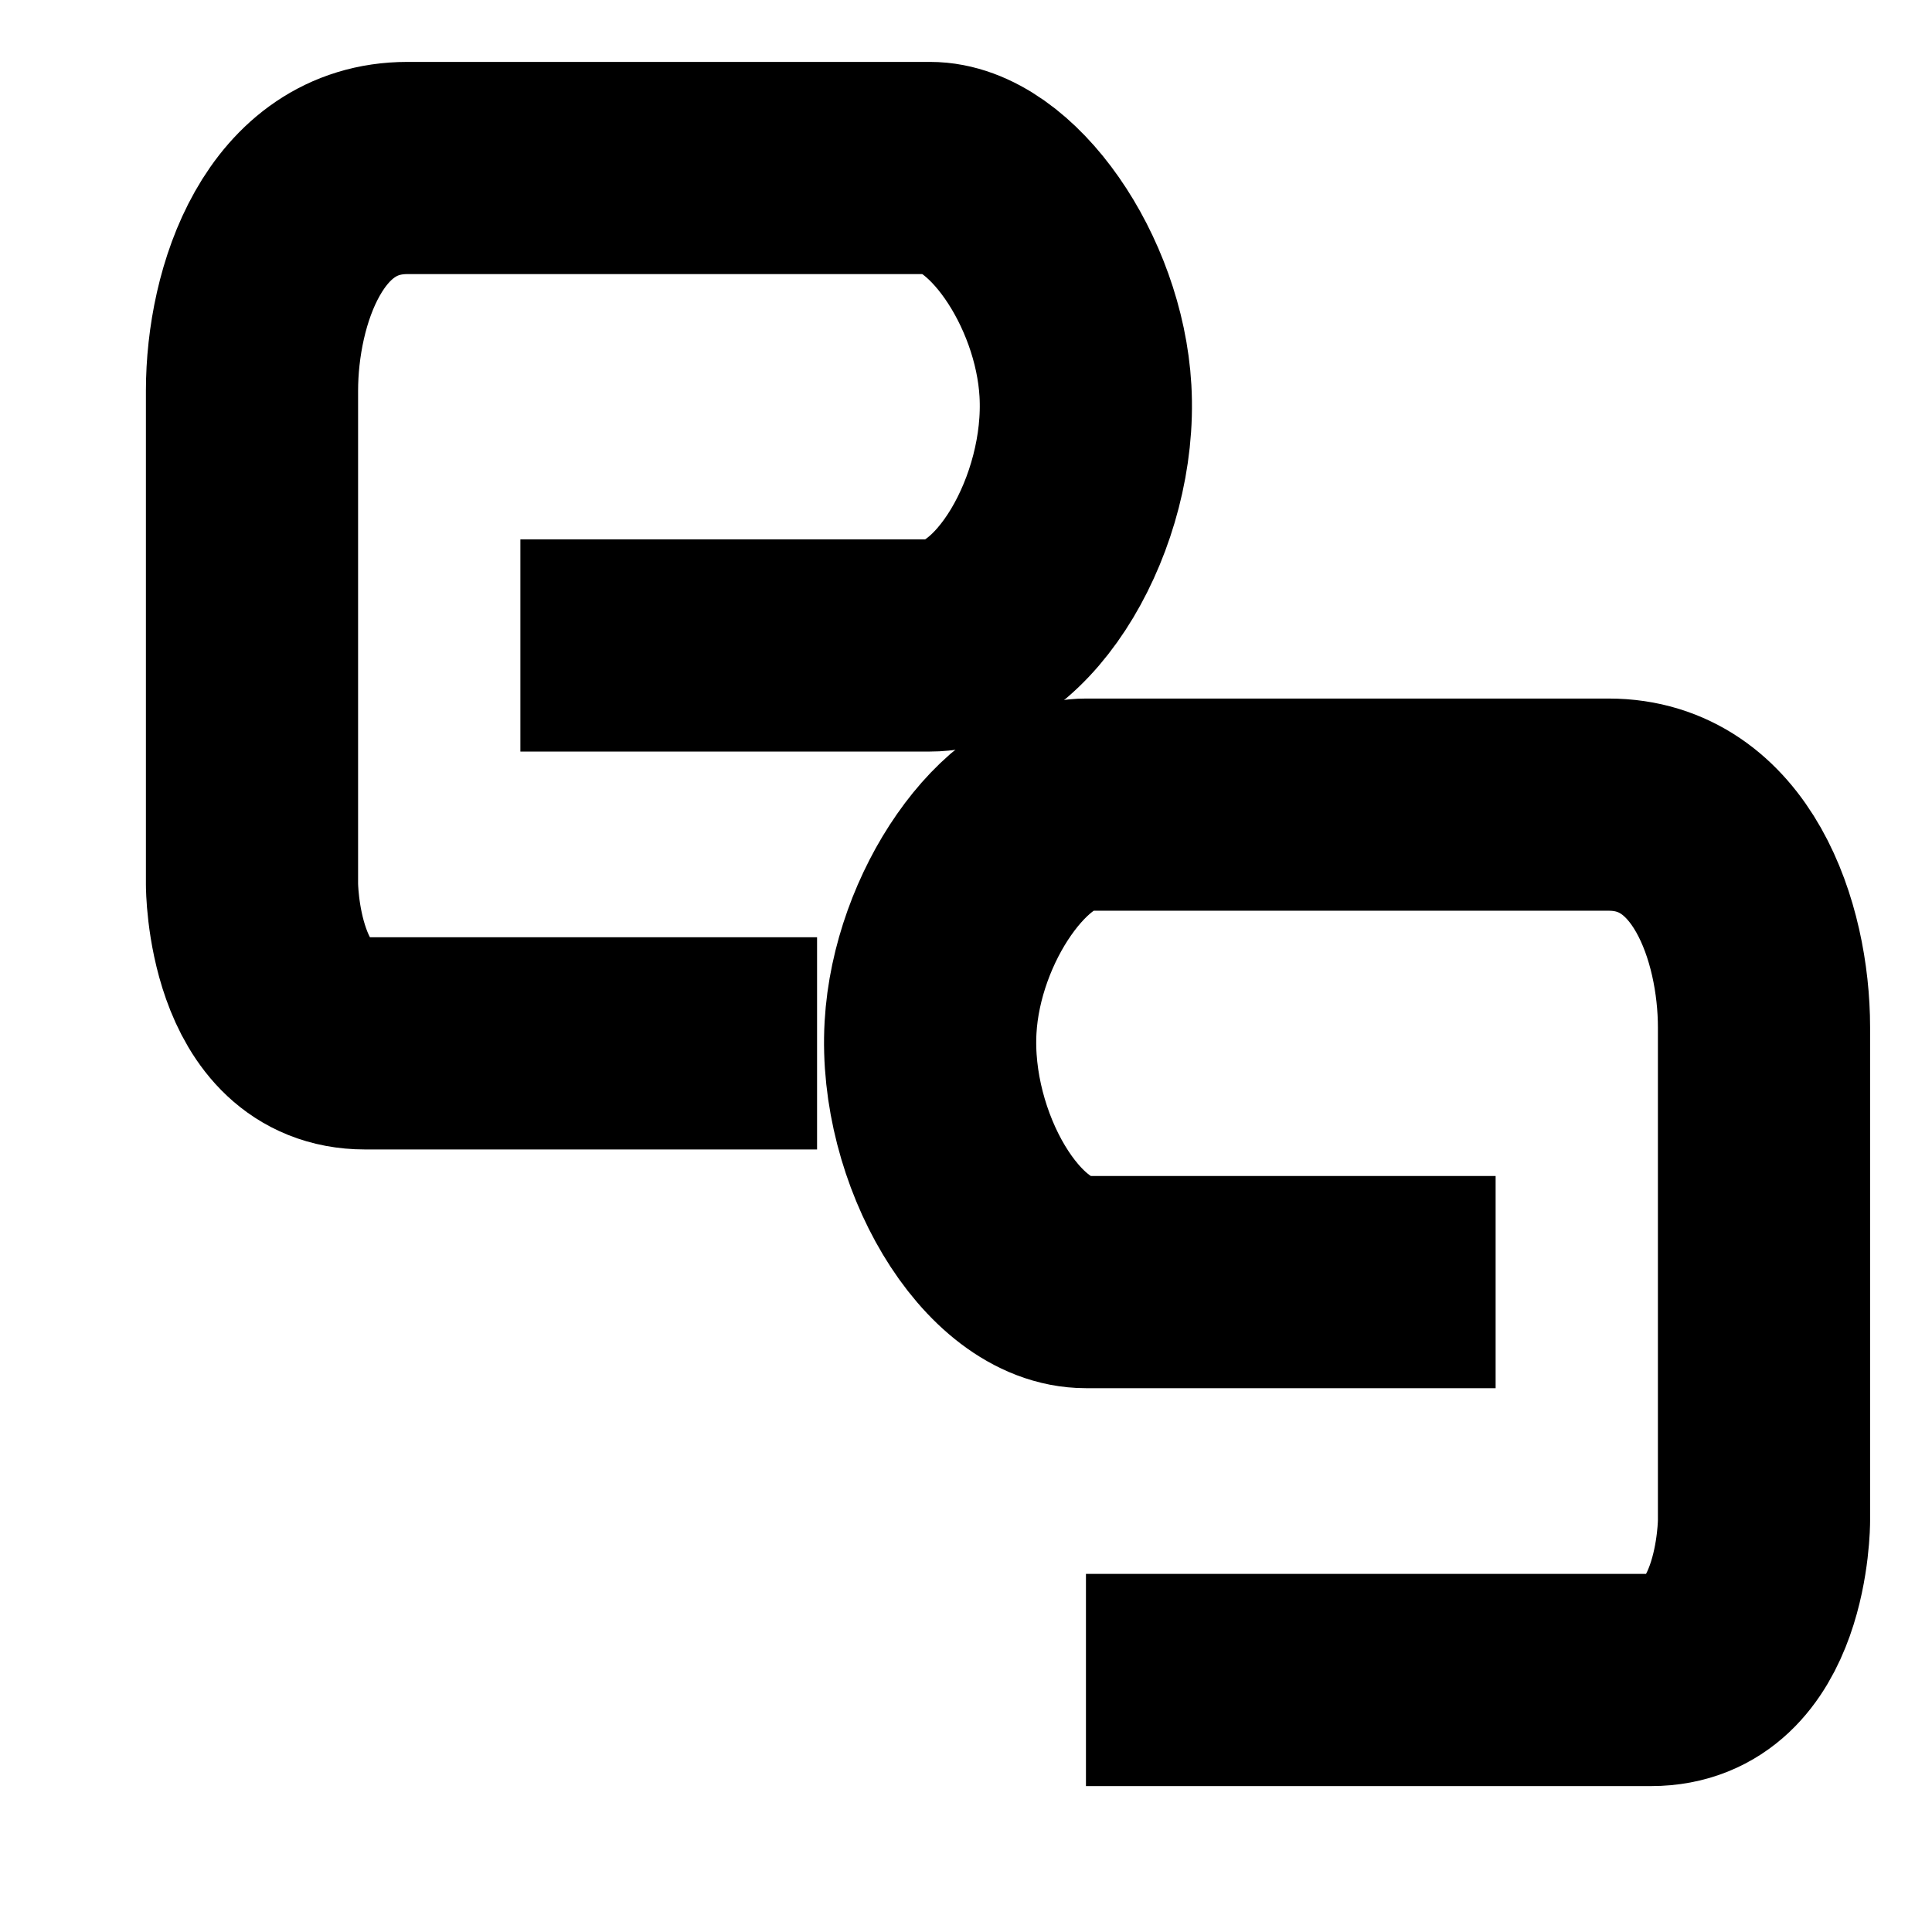 <svg width="23" height="23" viewBox="0 0 23 23" fill="none" xmlns="http://www.w3.org/2000/svg">
<path d="M17.805 15.263C17.805 15.263 13.937 15.263 12.928 15.263C11.918 15.263 10.996 13.665 11.078 12.231C11.152 10.917 12.087 9.579 12.928 9.579C13.768 9.579 17.805 9.579 19.15 9.579C20.495 9.579 21 11.095 21 12.231C21 13.368 21 18.105 21 18.105C21 18.105 21 20 19.654 20C18.309 20 12.928 20 12.928 20" stroke="black" stroke-width="2.526"/>
<path d="M6.195 7.684C6.195 7.684 10.063 7.684 11.072 7.684C12.082 7.684 13.004 6.086 12.922 4.653C12.848 3.338 11.913 2 11.072 2C10.232 2 6.195 2 4.85 2C3.505 2 3 3.516 3 4.653C3 5.789 3 10.527 3 10.527C3 10.527 3 12.421 4.346 12.421C5.691 12.421 9.727 12.421 9.727 12.421" stroke="black" stroke-width="2.526"/>
</svg>
